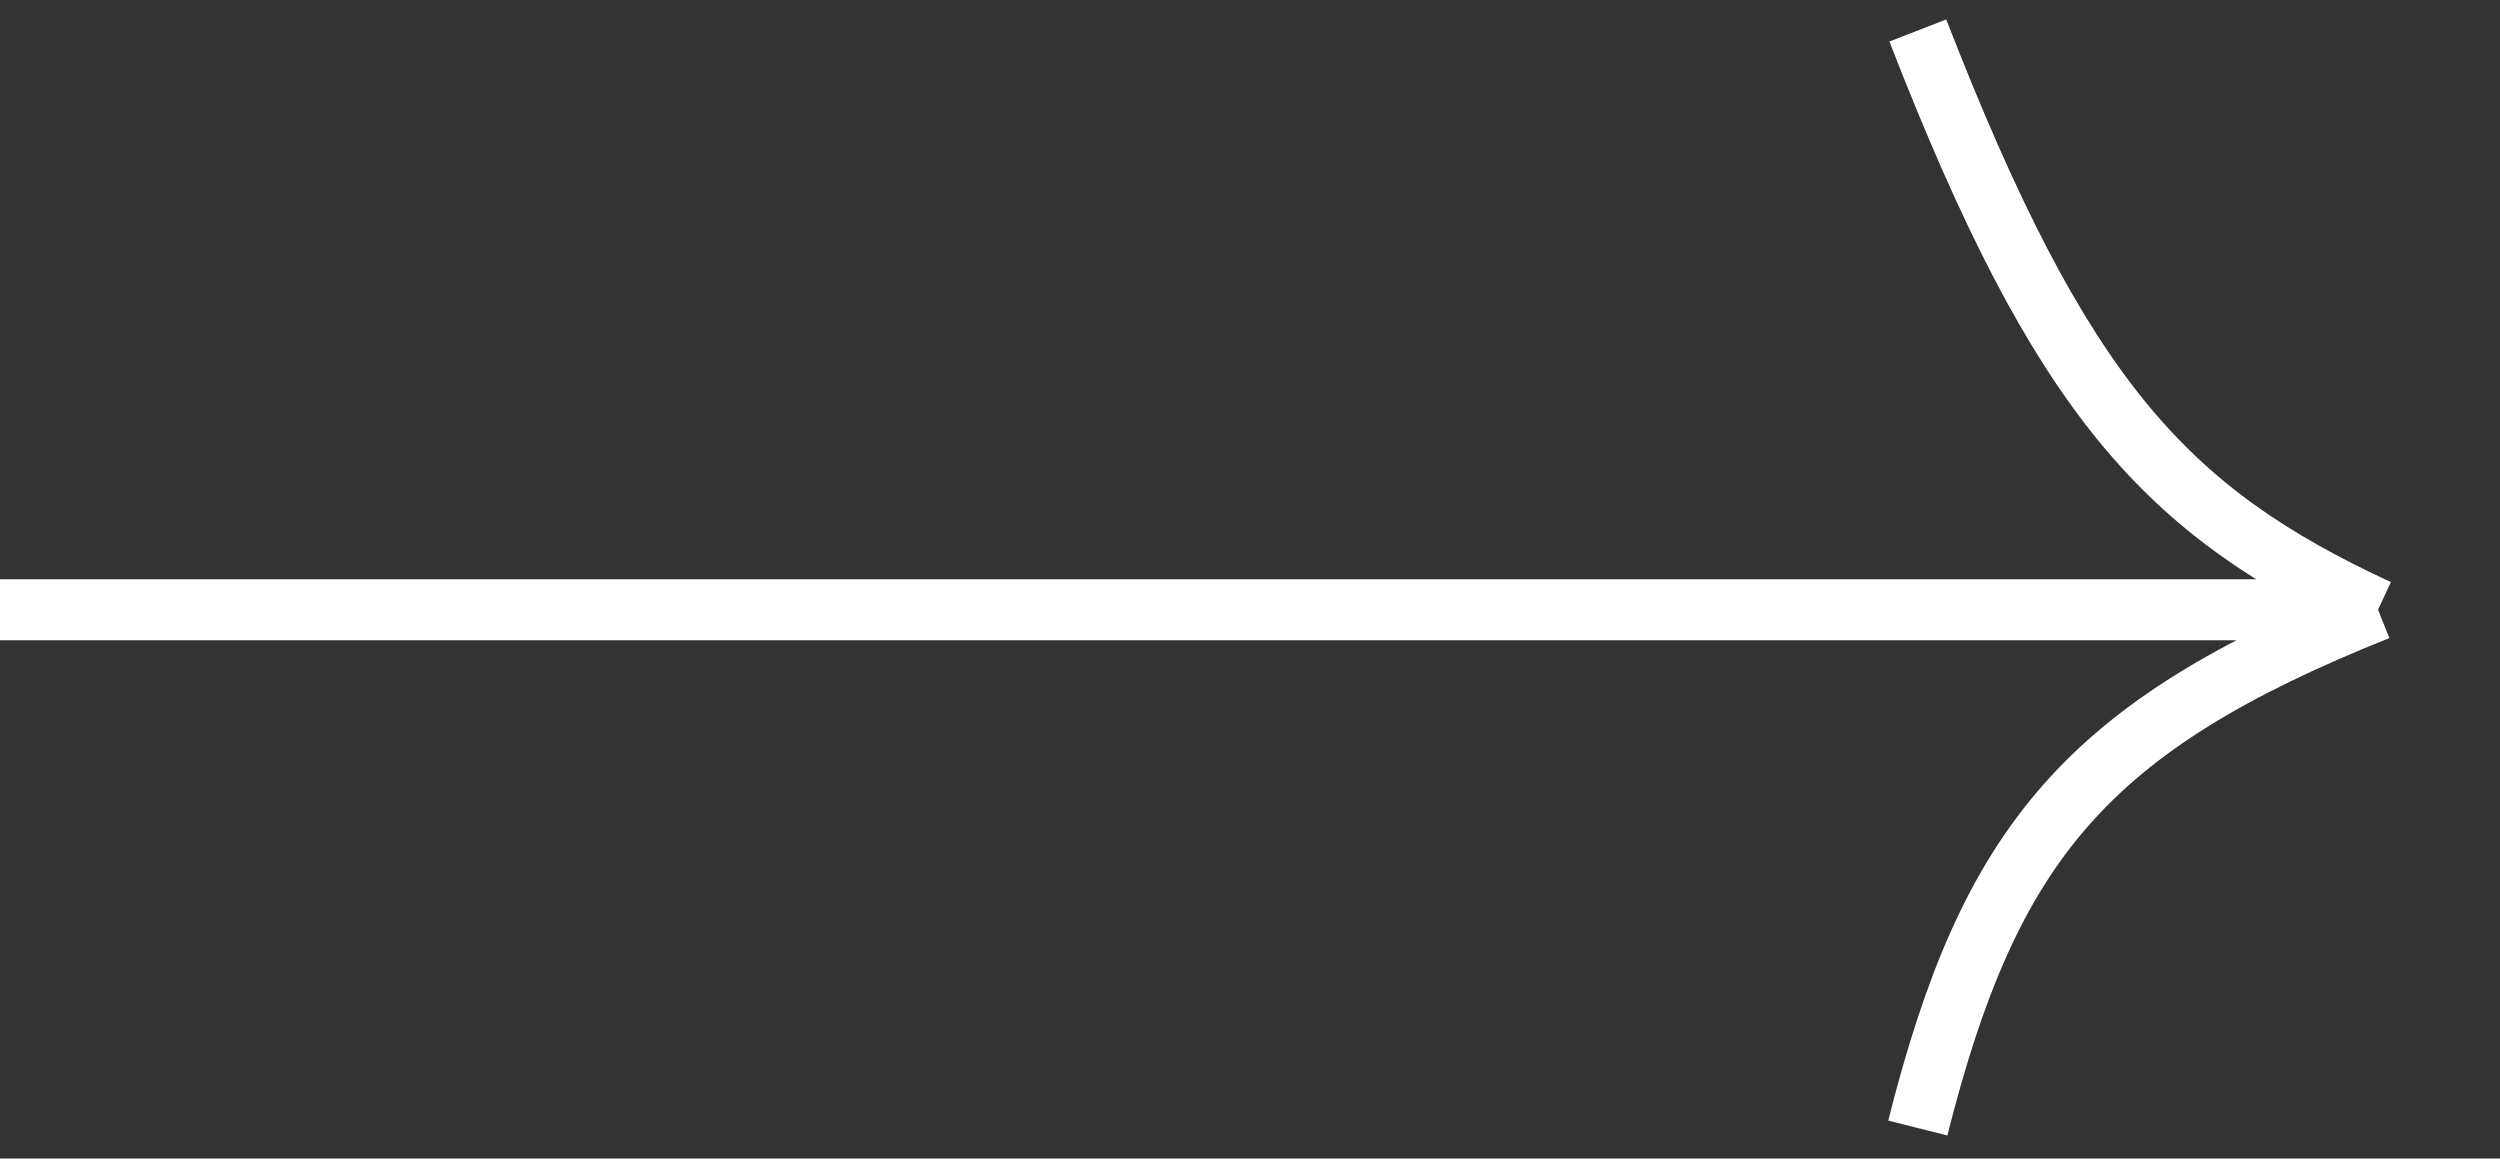 <?xml version="1.0" encoding="UTF-8"?> <svg xmlns="http://www.w3.org/2000/svg" width="41" height="19" viewBox="0 0 41 19" fill="none"><rect x="0" y="0" width="41" height="19" fill="#333333" stroke="none"/><path d="M0 10H39M39 10C35.513 8.383 33.8 6.541 31.452 0.5M39 10C34.212 11.914 32.63 13.825 31.452 18.5" stroke="white"></path></svg> 